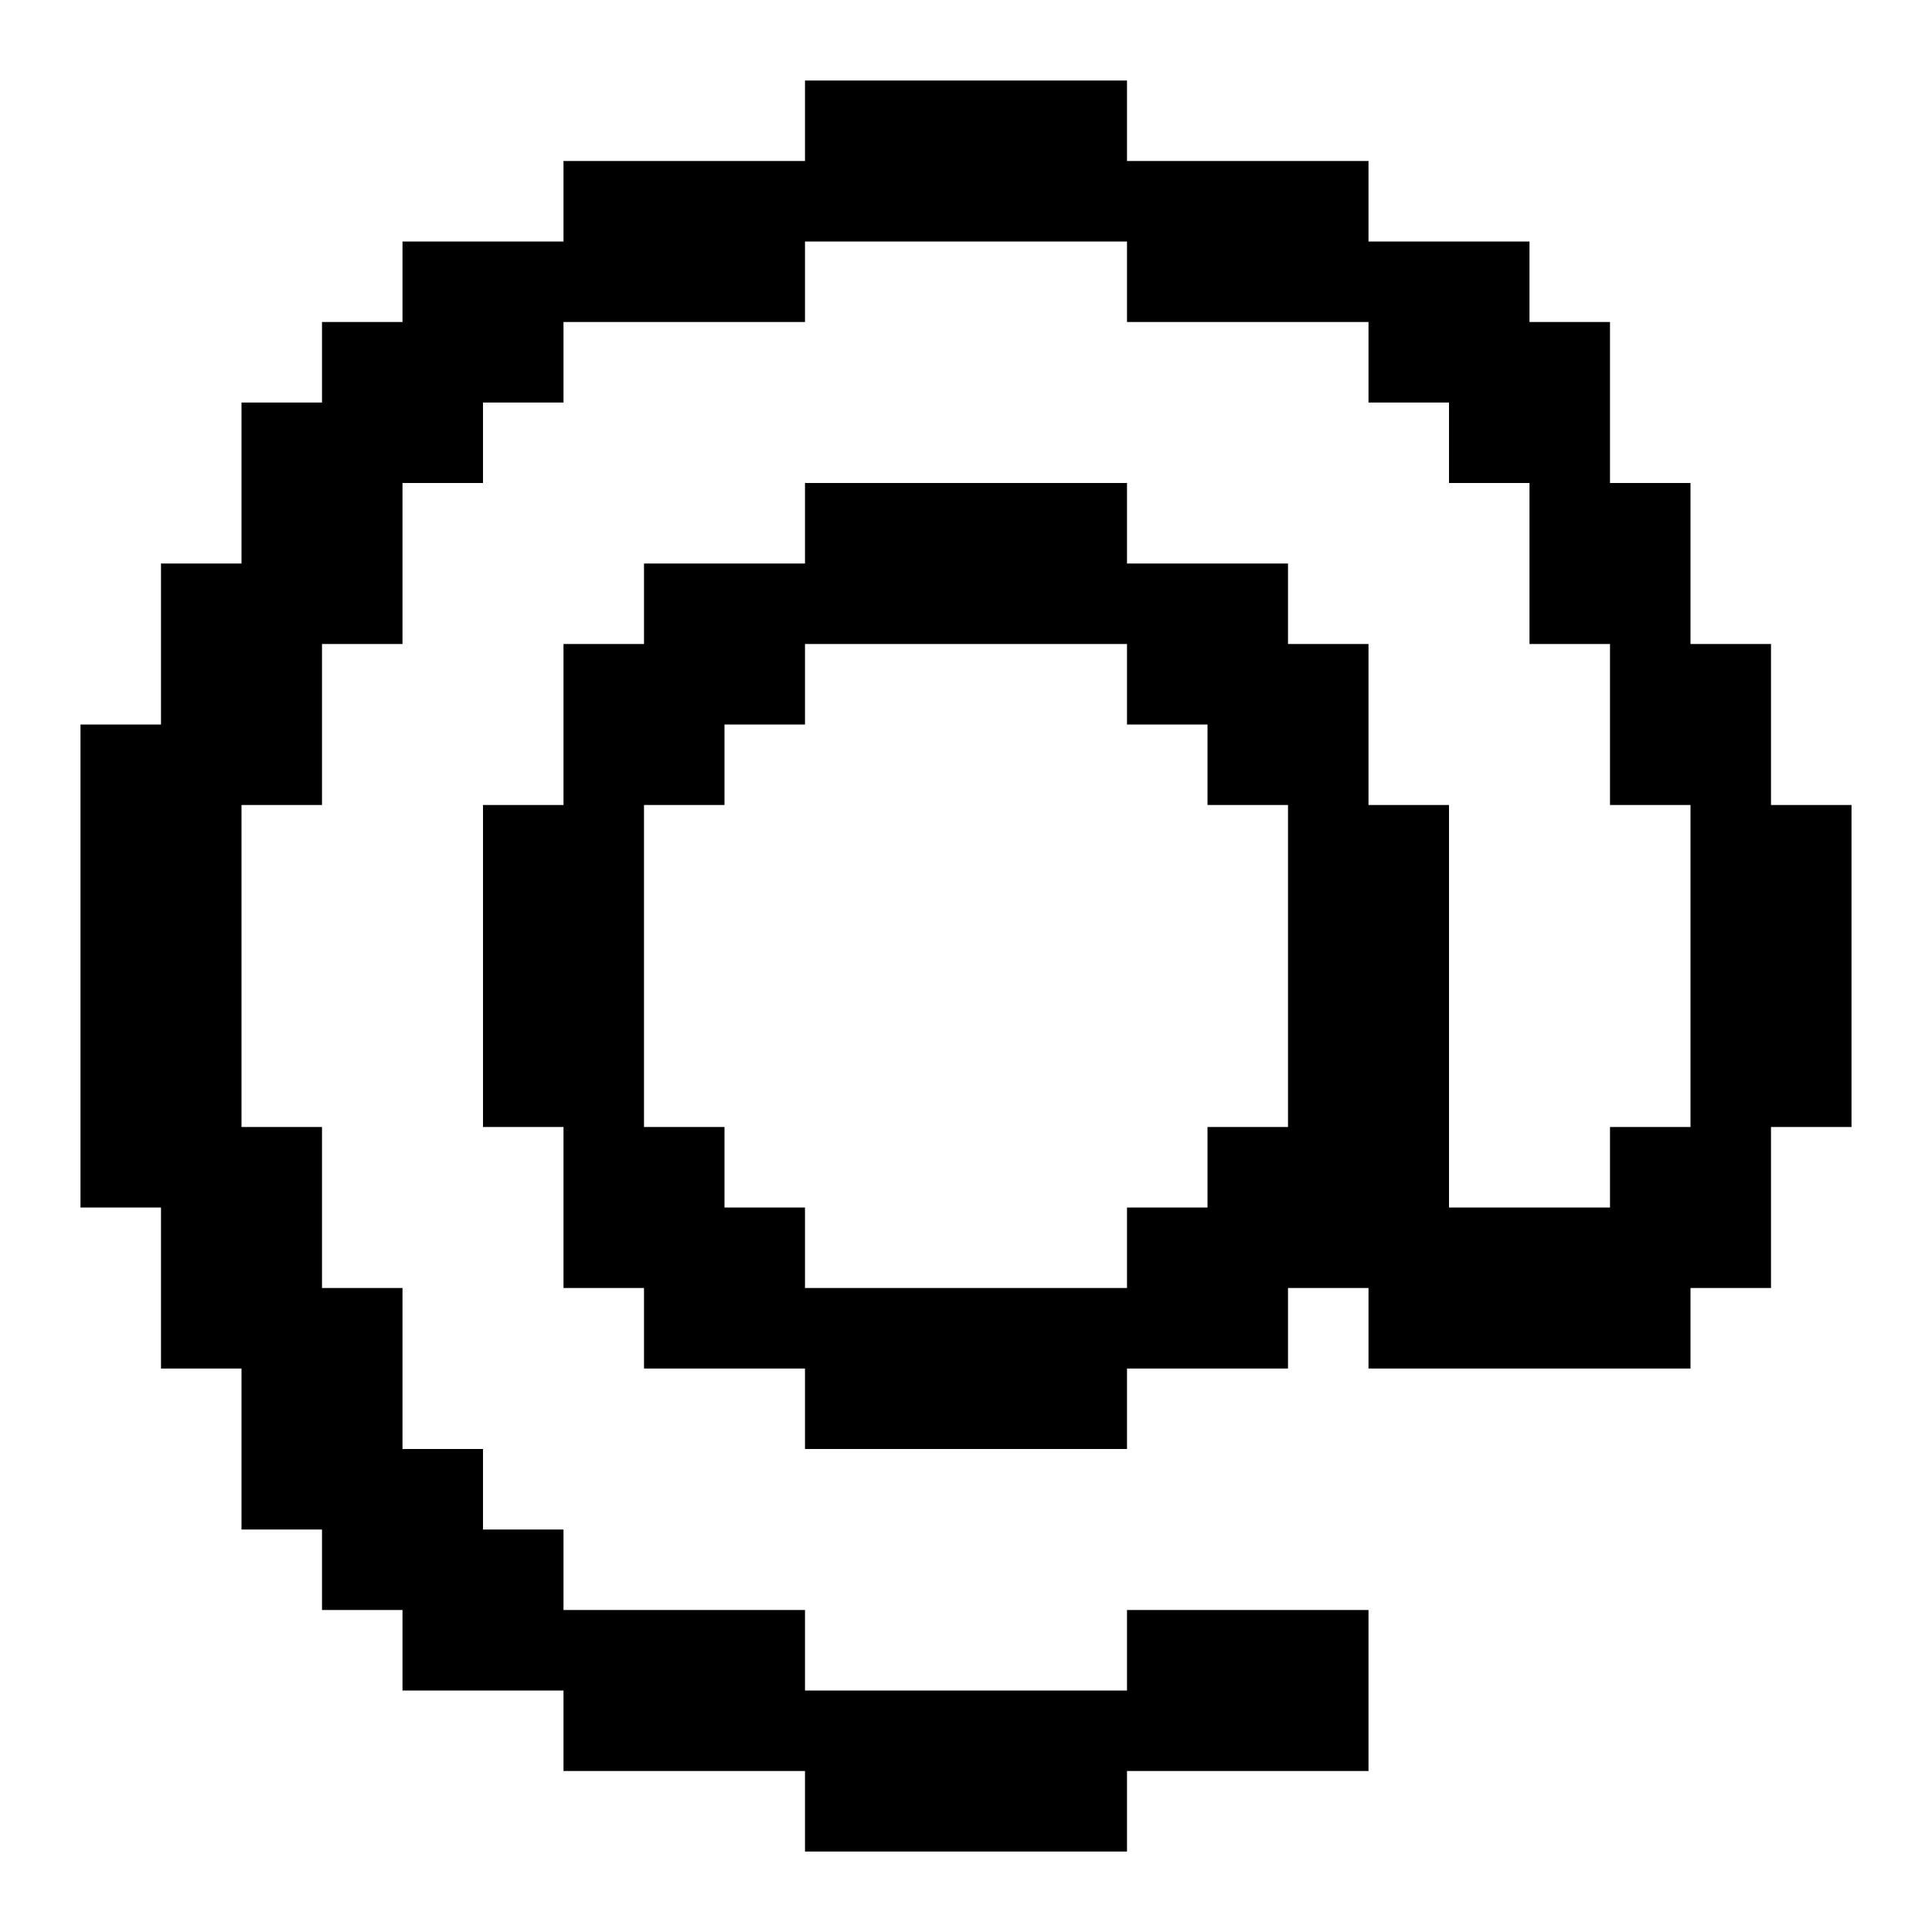 <?xml version="1.0" encoding="UTF-8"?><svg id="At" xmlns="http://www.w3.org/2000/svg" viewBox="0 0 24 24"><path d="m22,10v-2h-1v-2h-1v-2h-1v-1h-2v-1h-3v-1h-4v1h-3v1h-2v1h-1v1h-1v2h-1v2h-1v6h1v2h1v2h1v1h1v1h2v1h3v1h4v-1h3v-2h-3v1h-4v-1h-3v-1h-1v-1h-1v-2h-1v-2h-1v-4h1v-2h1v-2h1v-1h1v-1h3v-1h4v1h3v1h1v1h1v2h1v2h1v4h-1v1h-2v-5h-1v-2h-1v-1h-2v-1h-4v1h-2v1h-1v2h-1v4h1v2h1v1h2v1h4v-1h2v-1h1v1h4v-1h1v-2h1v-4h-1Zm-6,4h-1v1h-1v1h-4v-1h-1v-1h-1v-4h1v-1h1v-1h4v1h1v1h1v4Z"/></svg>
